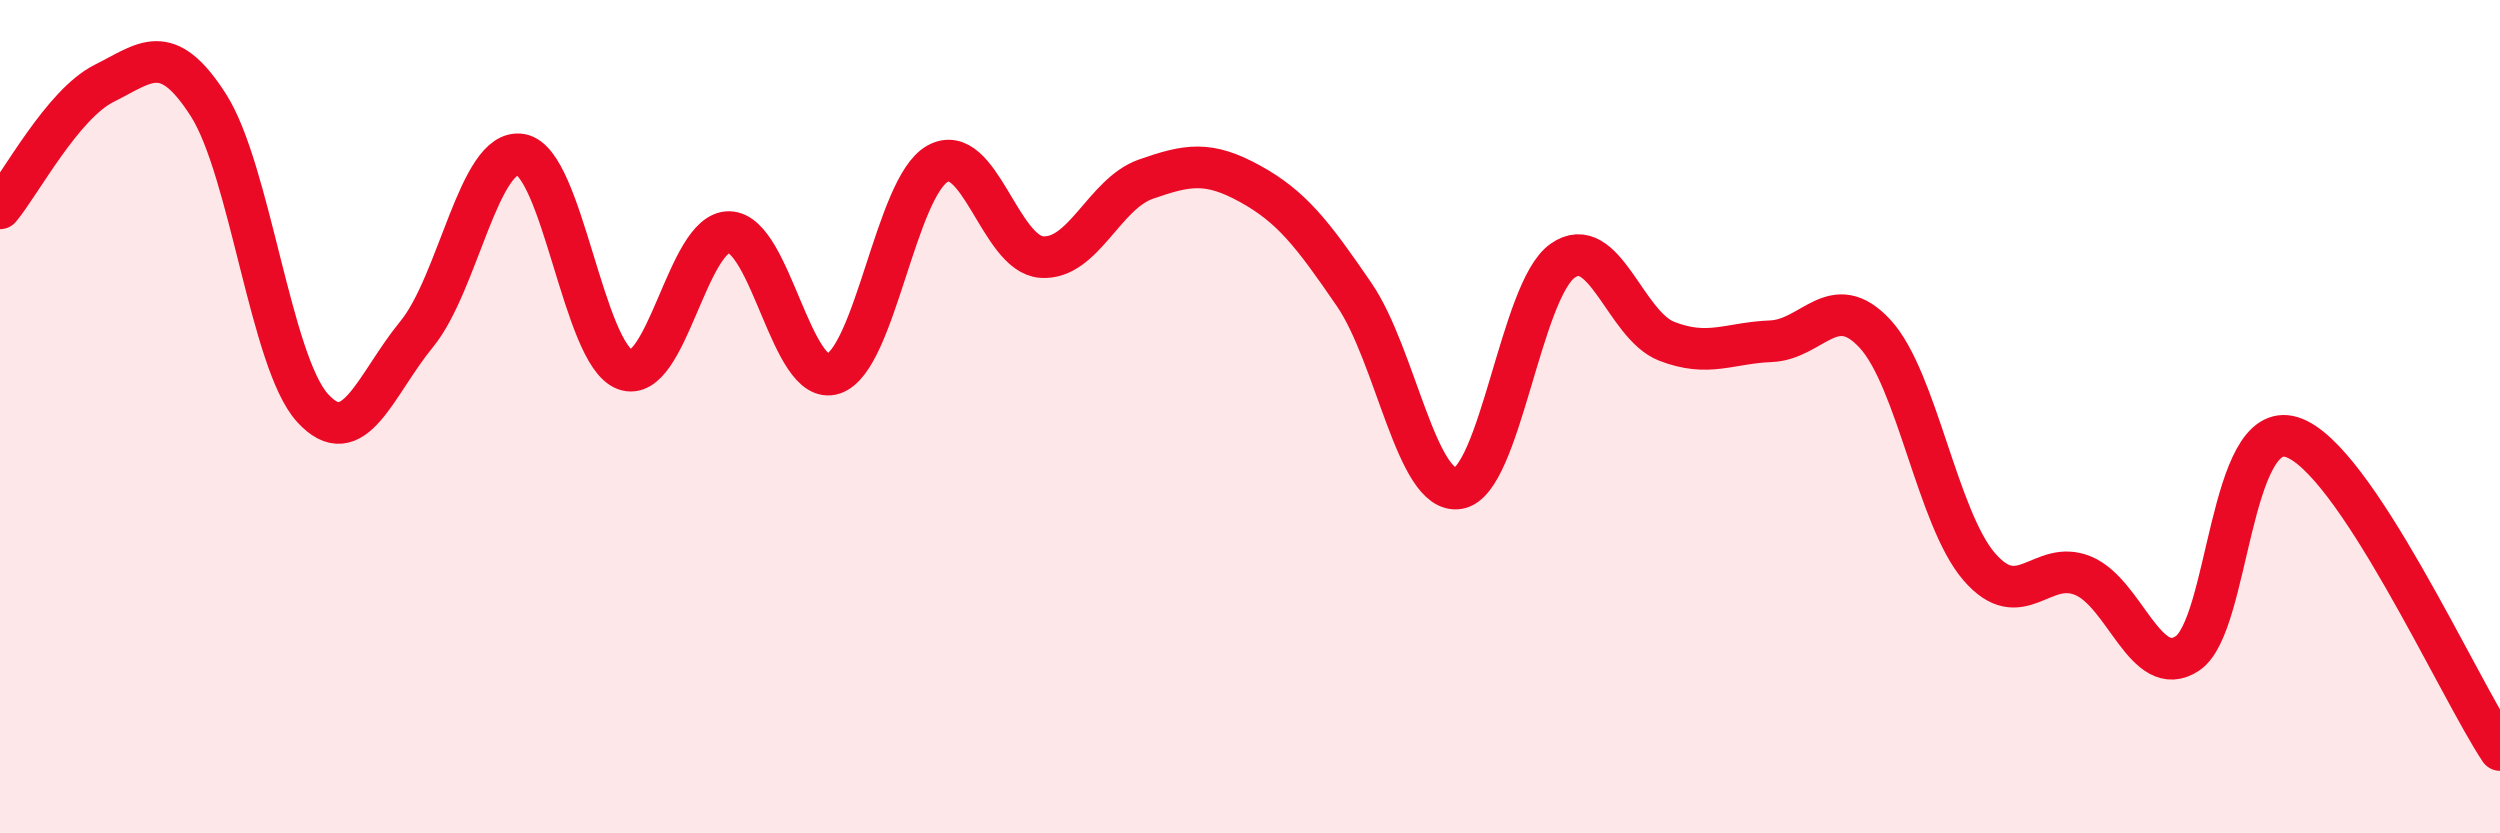 
    <svg width="60" height="20" viewBox="0 0 60 20" xmlns="http://www.w3.org/2000/svg">
      <path
        d="M 0,5 C 0.5,4.4 1.5,2.5 2.5,2 C 3.5,1.5 4,0.96 5,2.52 C 6,4.08 6.5,8.69 7.5,9.79 C 8.5,10.89 9,9.24 10,8.02 C 11,6.8 11.5,3.54 12.5,3.71 C 13.5,3.88 14,8.5 15,8.87 C 16,9.24 16.5,5.55 17.5,5.57 C 18.5,5.59 19,9.3 20,8.97 C 21,8.64 21.5,4.49 22.5,3.93 C 23.5,3.37 24,6.1 25,6.17 C 26,6.24 26.5,4.65 27.5,4.3 C 28.5,3.95 29,3.86 30,4.41 C 31,4.96 31.5,5.61 32.5,7.07 C 33.5,8.53 34,11.88 35,11.72 C 36,11.56 36.5,6.97 37.5,6.26 C 38.5,5.55 39,7.8 40,8.19 C 41,8.58 41.5,8.23 42.5,8.19 C 43.5,8.15 44,6.93 45,8.01 C 46,9.09 46.5,12.44 47.5,13.6 C 48.5,14.76 49,13.4 50,13.82 C 51,14.24 51.5,16.35 52.5,15.68 C 53.5,15.01 53.5,10.03 55,10.49 C 56.5,10.95 59,16.5 60,18L60 20L0 20Z"
        fill="#EB0A25"
        opacity="0.1"
        stroke-linecap="round"
        stroke-linejoin="round"
      />
      <path
        d="M 0,5 C 0.5,4.4 1.5,2.5 2.5,2 C 3.5,1.5 4,0.96 5,2.52 C 6,4.08 6.5,8.69 7.5,9.79 C 8.5,10.89 9,9.24 10,8.02 C 11,6.8 11.5,3.54 12.5,3.71 C 13.5,3.88 14,8.5 15,8.87 C 16,9.24 16.5,5.55 17.5,5.57 C 18.5,5.59 19,9.3 20,8.97 C 21,8.64 21.5,4.49 22.5,3.93 C 23.5,3.37 24,6.1 25,6.17 C 26,6.24 26.5,4.65 27.5,4.3 C 28.5,3.95 29,3.86 30,4.41 C 31,4.96 31.5,5.61 32.5,7.07 C 33.5,8.53 34,11.88 35,11.72 C 36,11.56 36.5,6.97 37.5,6.26 C 38.5,5.55 39,7.8 40,8.19 C 41,8.58 41.5,8.23 42.5,8.19 C 43.5,8.15 44,6.93 45,8.01 C 46,9.09 46.5,12.44 47.5,13.6 C 48.5,14.76 49,13.4 50,13.82 C 51,14.24 51.5,16.35 52.5,15.68 C 53.5,15.01 53.5,10.03 55,10.49 C 56.5,10.95 59,16.5 60,18"
        stroke="#EB0A25"
        stroke-width="1"
        fill="none"
        stroke-linecap="round"
        stroke-linejoin="round"
      />
    </svg>
  